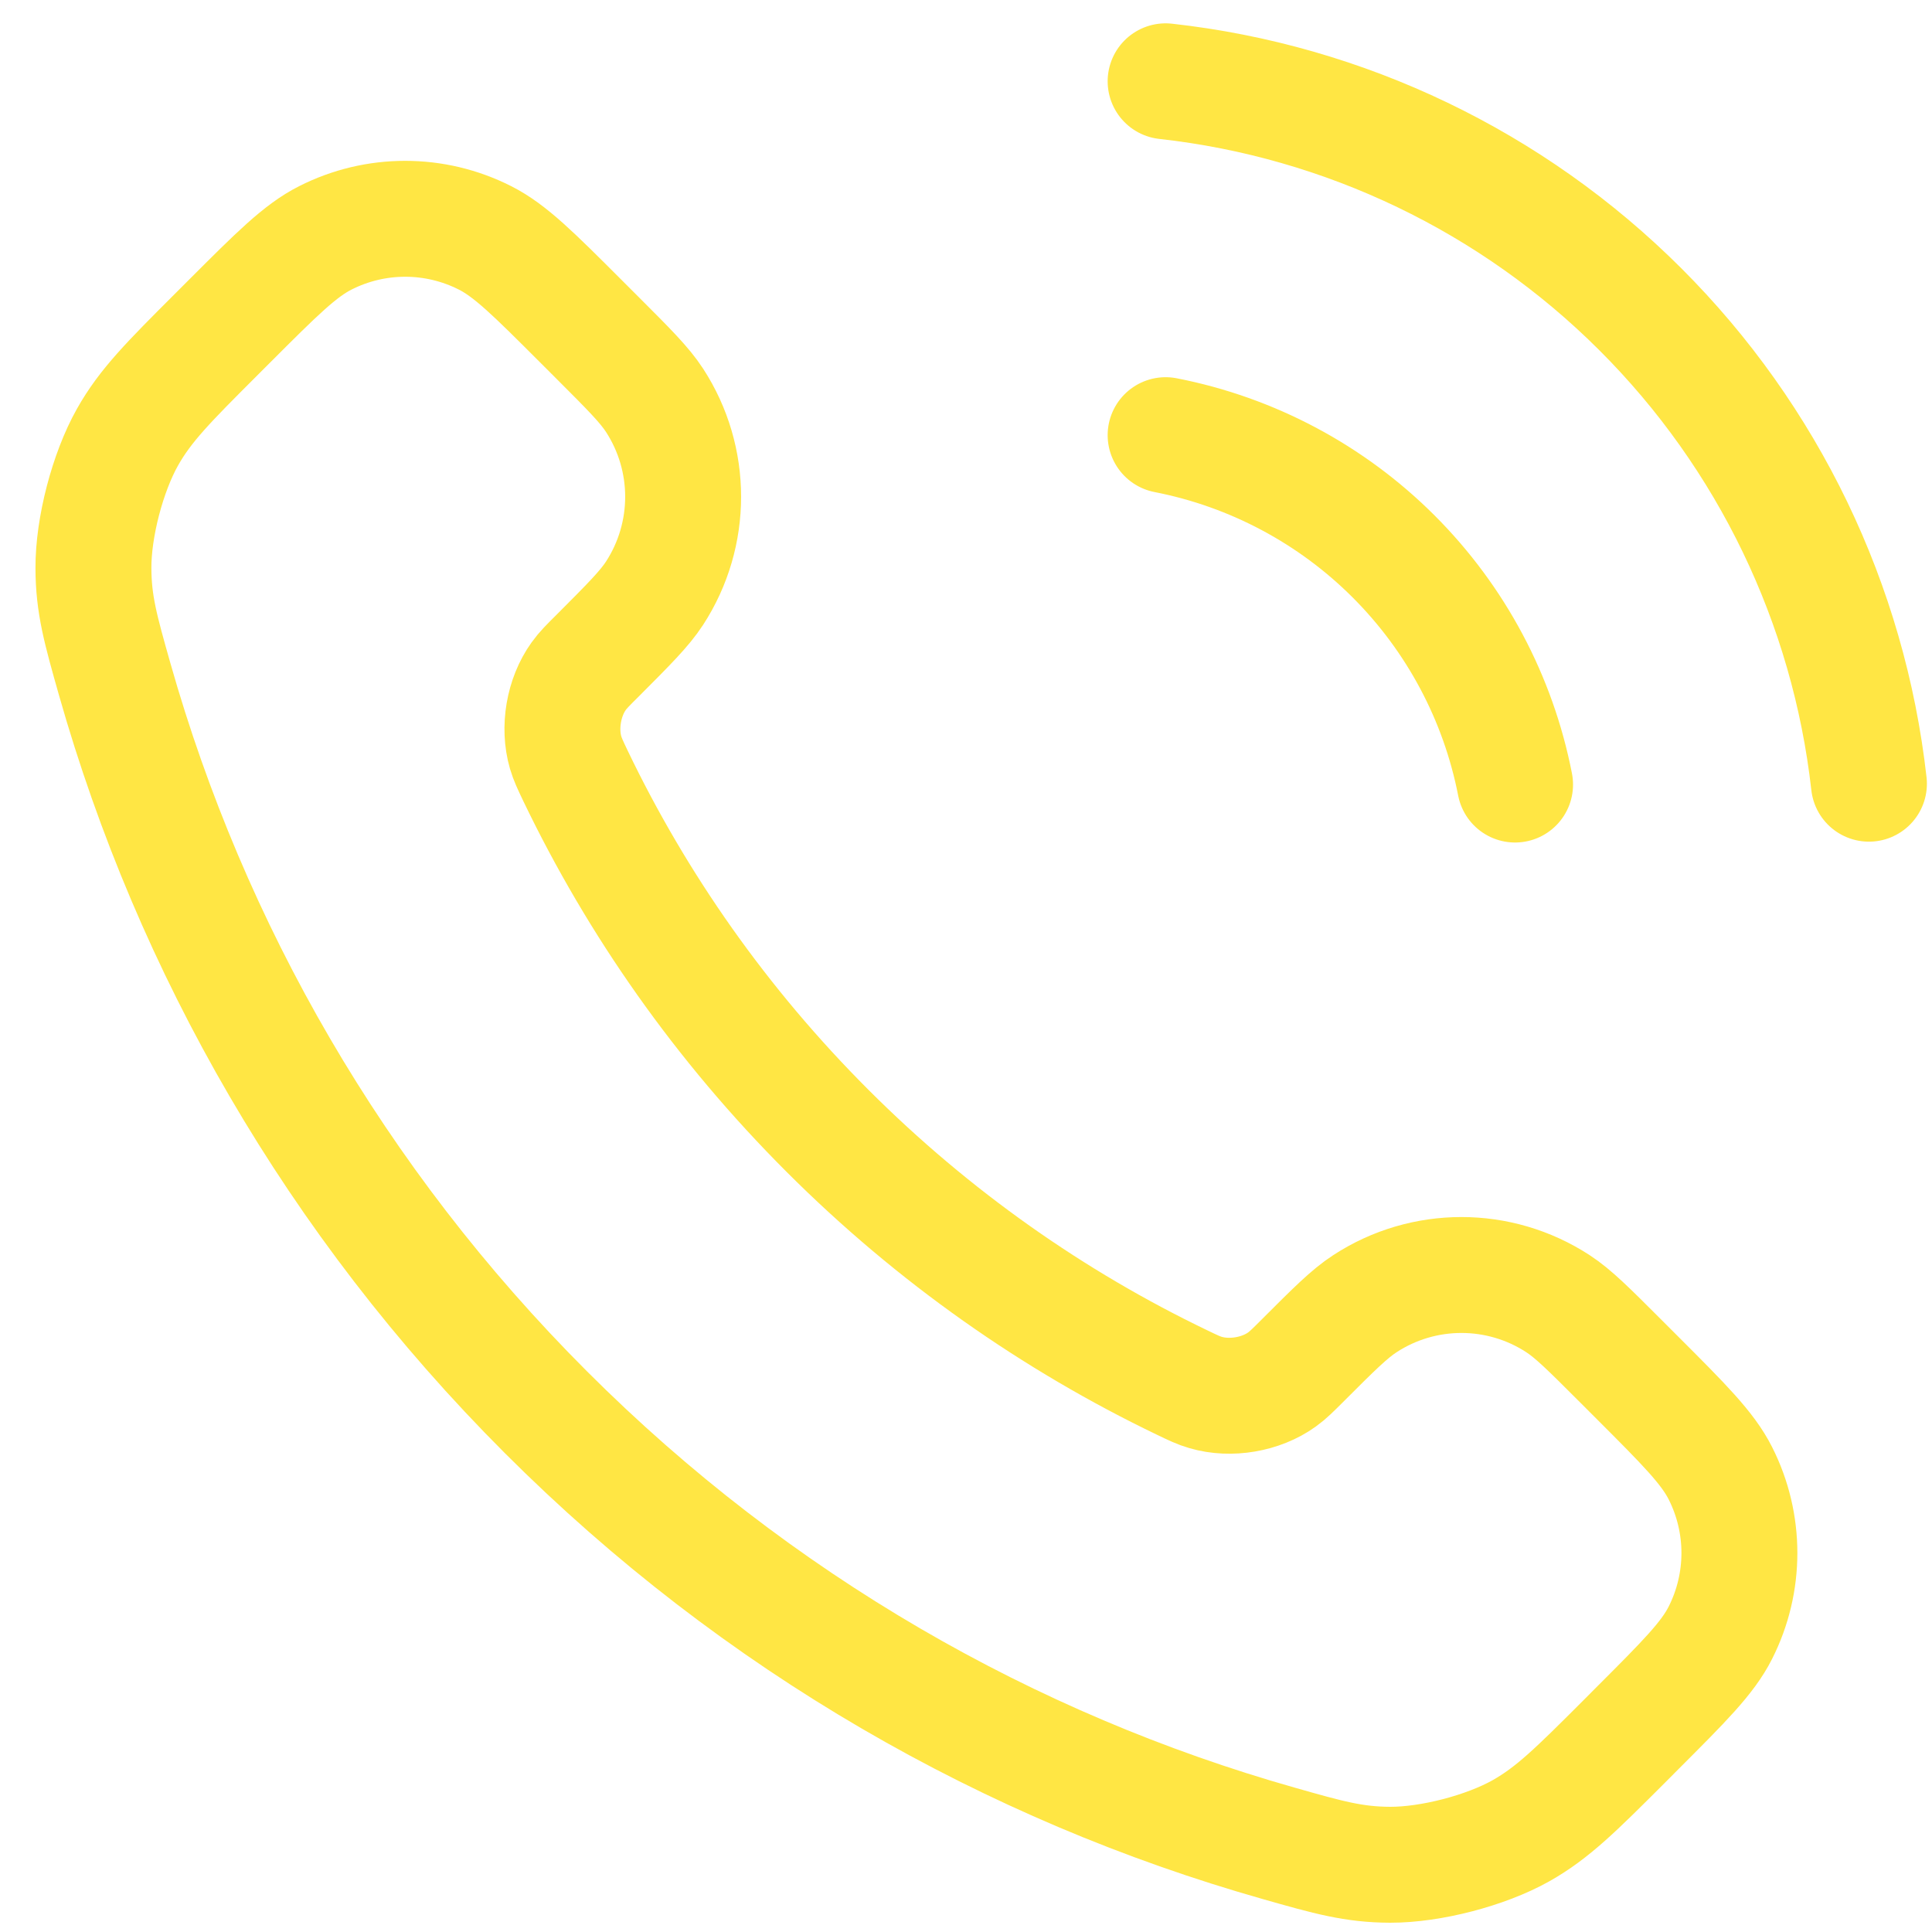 <svg width="25" height="25" viewBox="0 0 25 25" fill="none" xmlns="http://www.w3.org/2000/svg">
<path d="M15.083 5.631C16.201 5.849 17.229 6.396 18.034 7.201C18.84 8.007 19.387 9.034 19.605 10.152M15.083 1.052C17.406 1.31 19.572 2.35 21.226 4.002C22.88 5.653 23.923 7.818 24.184 10.141M10.707 14.632C9.331 13.256 8.245 11.701 7.448 10.042C7.38 9.899 7.346 9.828 7.319 9.737C7.226 9.416 7.293 9.022 7.488 8.75C7.542 8.674 7.608 8.608 7.739 8.478C8.139 8.077 8.339 7.877 8.47 7.676C8.963 6.917 8.963 5.939 8.47 5.18C8.339 4.979 8.139 4.779 7.739 4.379L7.516 4.156C6.907 3.547 6.603 3.243 6.276 3.078C5.627 2.749 4.859 2.749 4.21 3.078C3.883 3.243 3.579 3.547 2.97 4.156L2.79 4.336C2.184 4.942 1.881 5.245 1.649 5.658C1.392 6.115 1.207 6.825 1.209 7.35C1.21 7.822 1.302 8.146 1.485 8.792C2.471 12.264 4.331 15.541 7.064 18.274C9.798 21.008 13.075 22.868 16.547 23.853C17.193 24.037 17.516 24.128 17.989 24.13C18.514 24.131 19.224 23.947 19.681 23.69C20.093 23.458 20.396 23.155 21.003 22.549L21.183 22.368C21.791 21.76 22.096 21.456 22.261 21.129C22.59 20.479 22.59 19.712 22.261 19.062C22.096 18.736 21.791 18.431 21.183 17.823L20.96 17.6C20.56 17.2 20.36 17 20.159 16.869C19.4 16.375 18.421 16.375 17.663 16.869C17.461 17 17.261 17.2 16.861 17.6C16.73 17.731 16.665 17.796 16.588 17.851C16.317 18.046 15.922 18.113 15.601 18.019C15.511 17.993 15.44 17.959 15.297 17.89C13.638 17.093 12.082 16.007 10.707 14.632Z" stroke="#FFE644" stroke-width="1.5" stroke-linecap="round" stroke-linejoin="round"/>
</svg>
